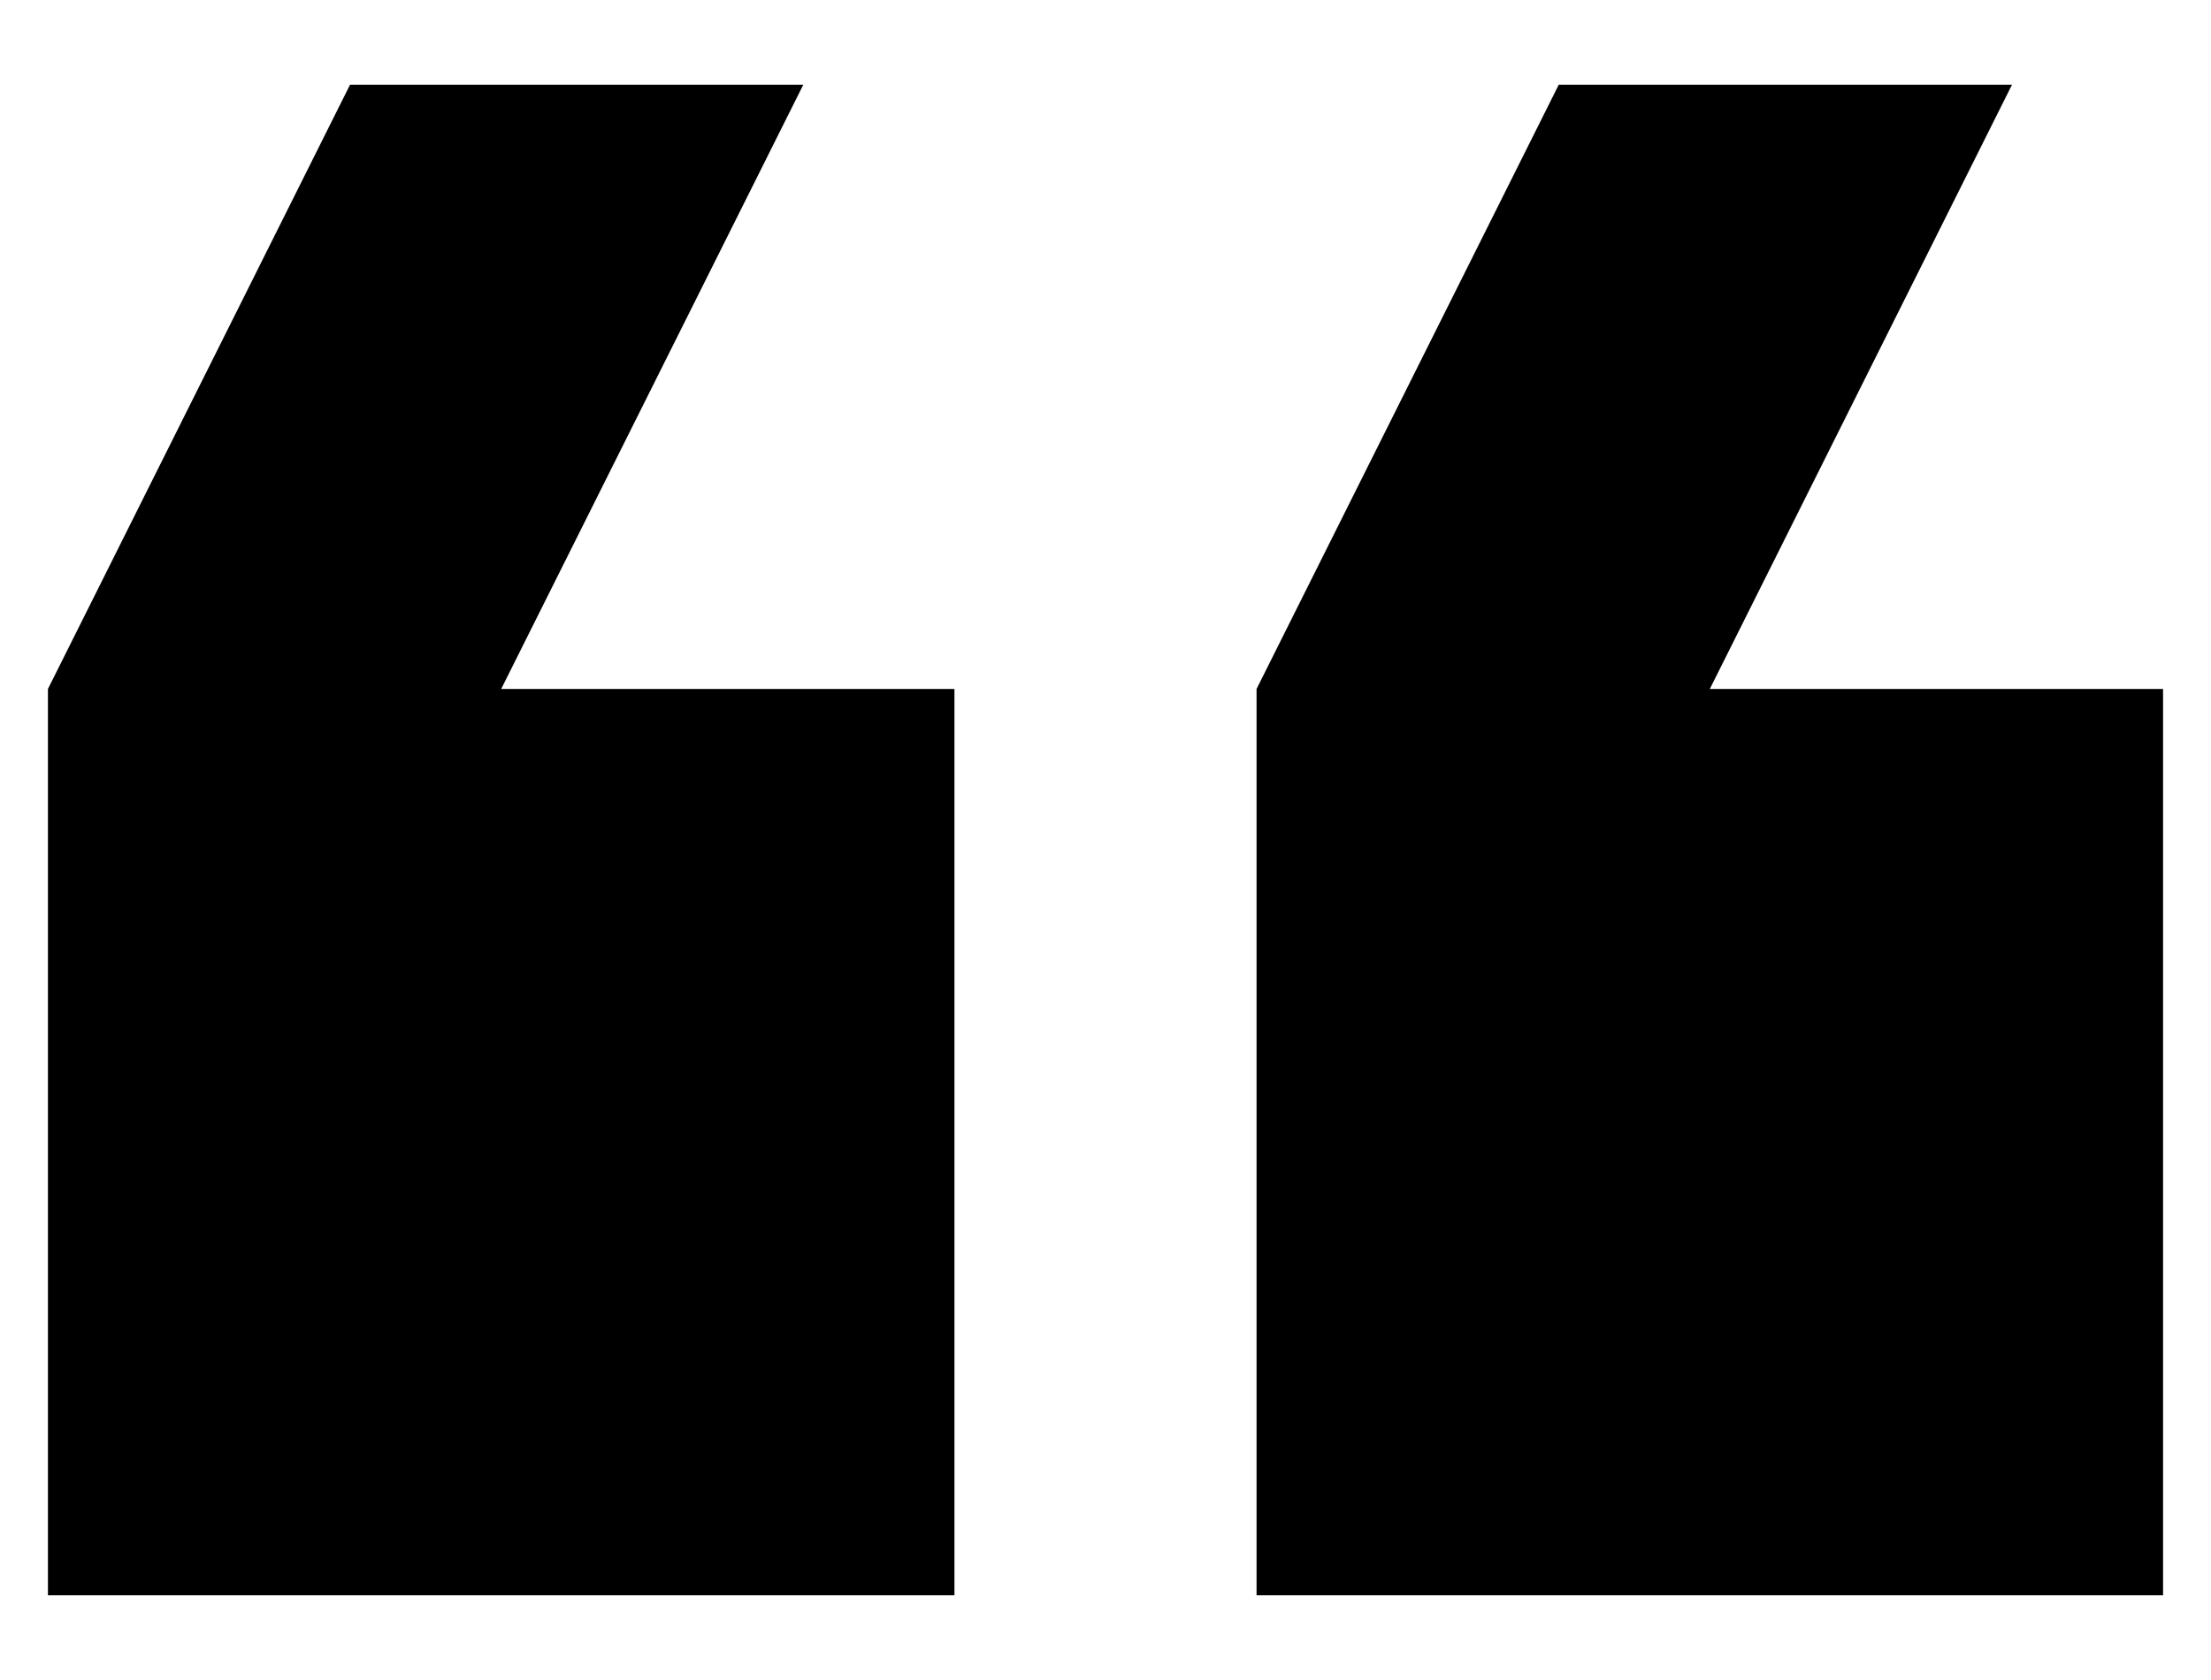 <svg width="25" height="19" viewBox="0 0 25 19" fill="none" xmlns="http://www.w3.org/2000/svg">
<path d="M22.75 0.958H17.625L14.208 7.792L14.208 18.042H24.458V7.792H19.333L22.75 0.958ZM9.083 0.958H3.958L0.542 7.792V18.042L10.792 18.042L10.792 7.792H5.667L9.083 0.958Z" fill="black"/>
</svg>
